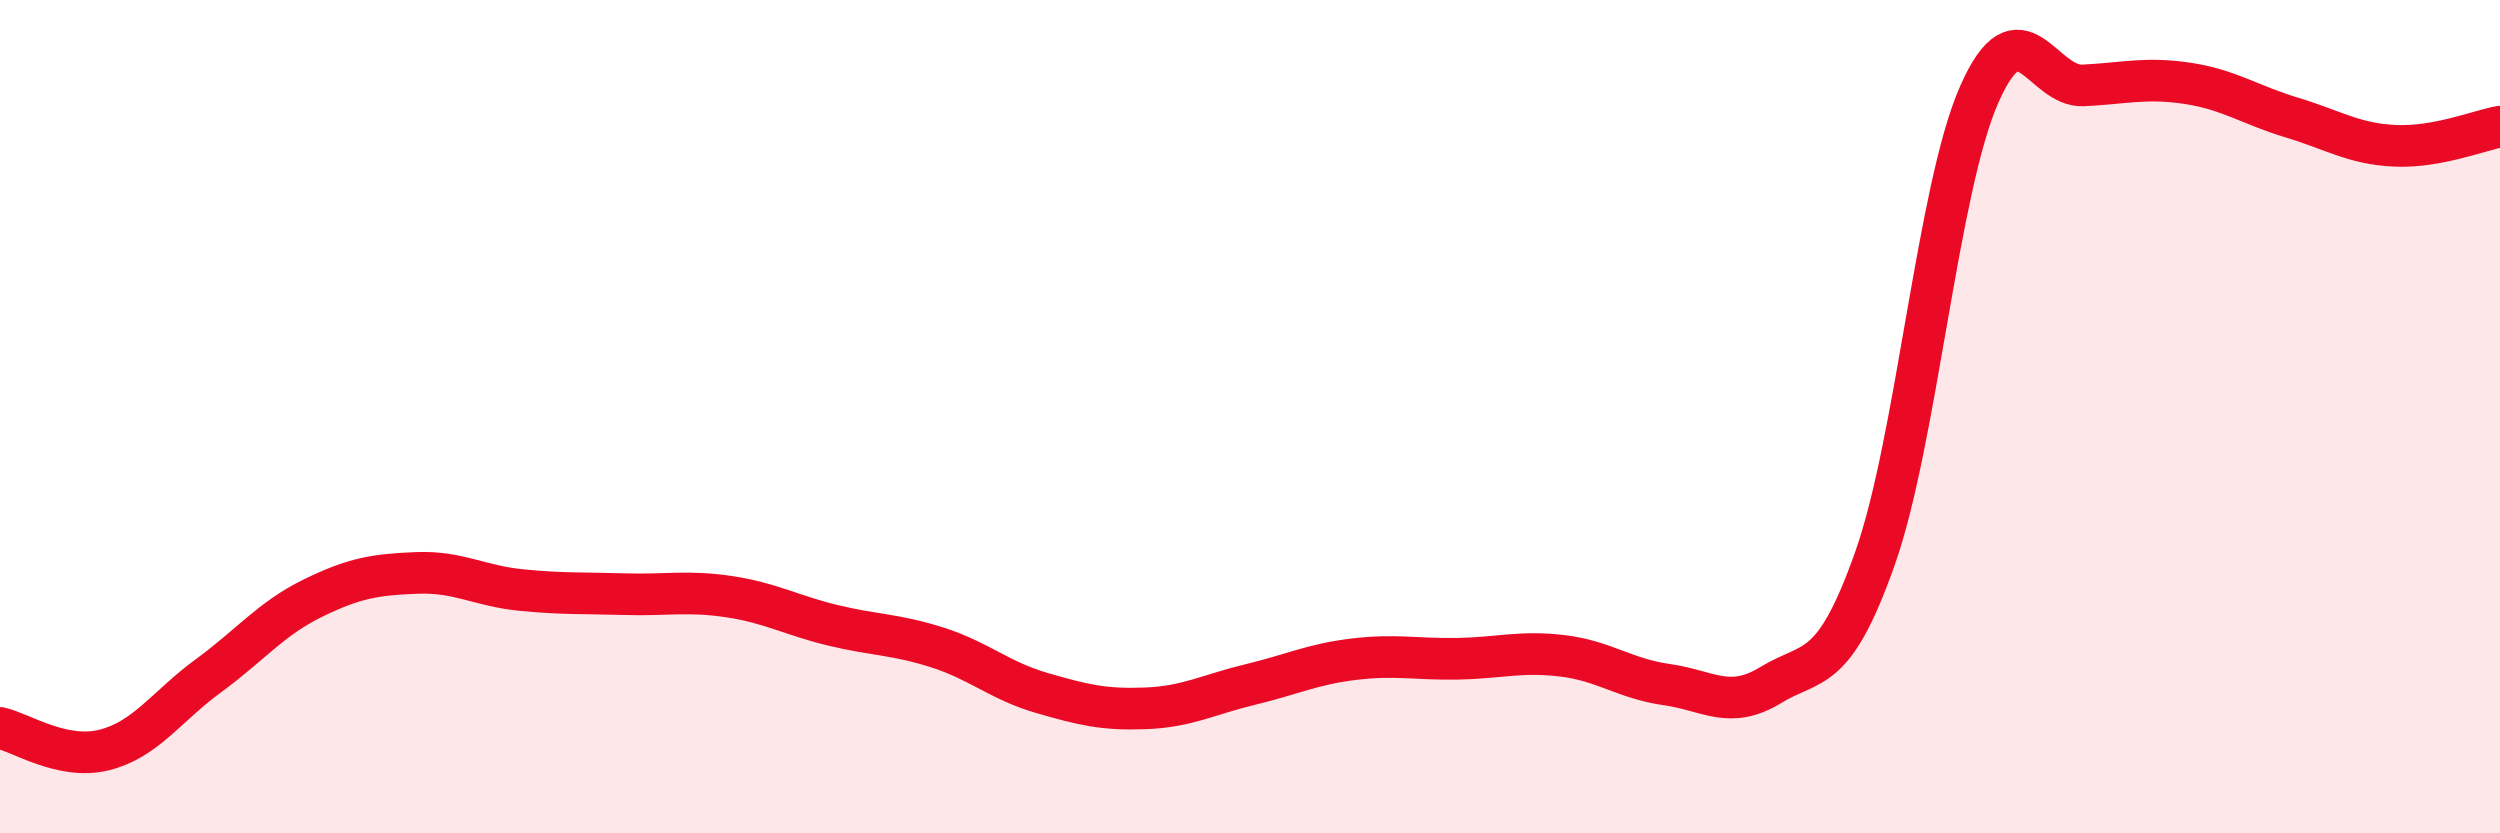 
    <svg width="60" height="20" viewBox="0 0 60 20" xmlns="http://www.w3.org/2000/svg">
      <path
        d="M 0,17.47 C 0.5,17.58 1.5,18.25 2.5,18 C 3.5,17.75 4,16.95 5,16.22 C 6,15.49 6.5,14.85 7.5,14.36 C 8.5,13.87 9,13.79 10,13.75 C 11,13.71 11.5,14.06 12.5,14.16 C 13.5,14.26 14,14.23 15,14.26 C 16,14.29 16.5,14.17 17.5,14.32 C 18.5,14.47 19,14.77 20,15.01 C 21,15.25 21.5,15.22 22.5,15.54 C 23.5,15.86 24,16.34 25,16.63 C 26,16.92 26.5,17.04 27.5,17 C 28.5,16.96 29,16.67 30,16.43 C 31,16.19 31.5,15.94 32.5,15.82 C 33.5,15.7 34,15.83 35,15.81 C 36,15.79 36.5,15.62 37.5,15.74 C 38.5,15.86 39,16.29 40,16.43 C 41,16.57 41.5,17.05 42.5,16.44 C 43.5,15.83 44,16.23 45,13.4 C 46,10.57 46.5,4.54 47.5,2.27 C 48.5,0 49,2.1 50,2.05 C 51,2 51.5,1.85 52.5,2 C 53.5,2.15 54,2.52 55,2.82 C 56,3.12 56.5,3.46 57.5,3.5 C 58.5,3.54 59.5,3.13 60,3.04L60 20L0 20Z"
        fill="#EB0A25"
        opacity="0.1"
        stroke-linecap="round"
        stroke-linejoin="round"
      />
      <path
        d="M 0,17.47 C 0.5,17.58 1.5,18.25 2.5,18 C 3.5,17.75 4,16.95 5,16.22 C 6,15.49 6.5,14.85 7.5,14.36 C 8.5,13.87 9,13.79 10,13.75 C 11,13.71 11.5,14.06 12.5,14.16 C 13.5,14.26 14,14.23 15,14.26 C 16,14.29 16.5,14.17 17.5,14.32 C 18.5,14.47 19,14.77 20,15.01 C 21,15.25 21.5,15.22 22.5,15.54 C 23.5,15.86 24,16.34 25,16.63 C 26,16.92 26.5,17.04 27.5,17 C 28.5,16.96 29,16.67 30,16.43 C 31,16.19 31.5,15.94 32.5,15.82 C 33.5,15.7 34,15.83 35,15.81 C 36,15.79 36.5,15.62 37.5,15.74 C 38.5,15.86 39,16.29 40,16.43 C 41,16.57 41.5,17.05 42.5,16.44 C 43.5,15.83 44,16.23 45,13.4 C 46,10.57 46.5,4.54 47.5,2.27 C 48.5,0 49,2.1 50,2.05 C 51,2 51.5,1.85 52.5,2 C 53.5,2.15 54,2.52 55,2.82 C 56,3.12 56.5,3.46 57.5,3.5 C 58.5,3.54 59.5,3.13 60,3.04"
        stroke="#EB0A25"
        stroke-width="1"
        fill="none"
        stroke-linecap="round"
        stroke-linejoin="round"
      />
    </svg>
  